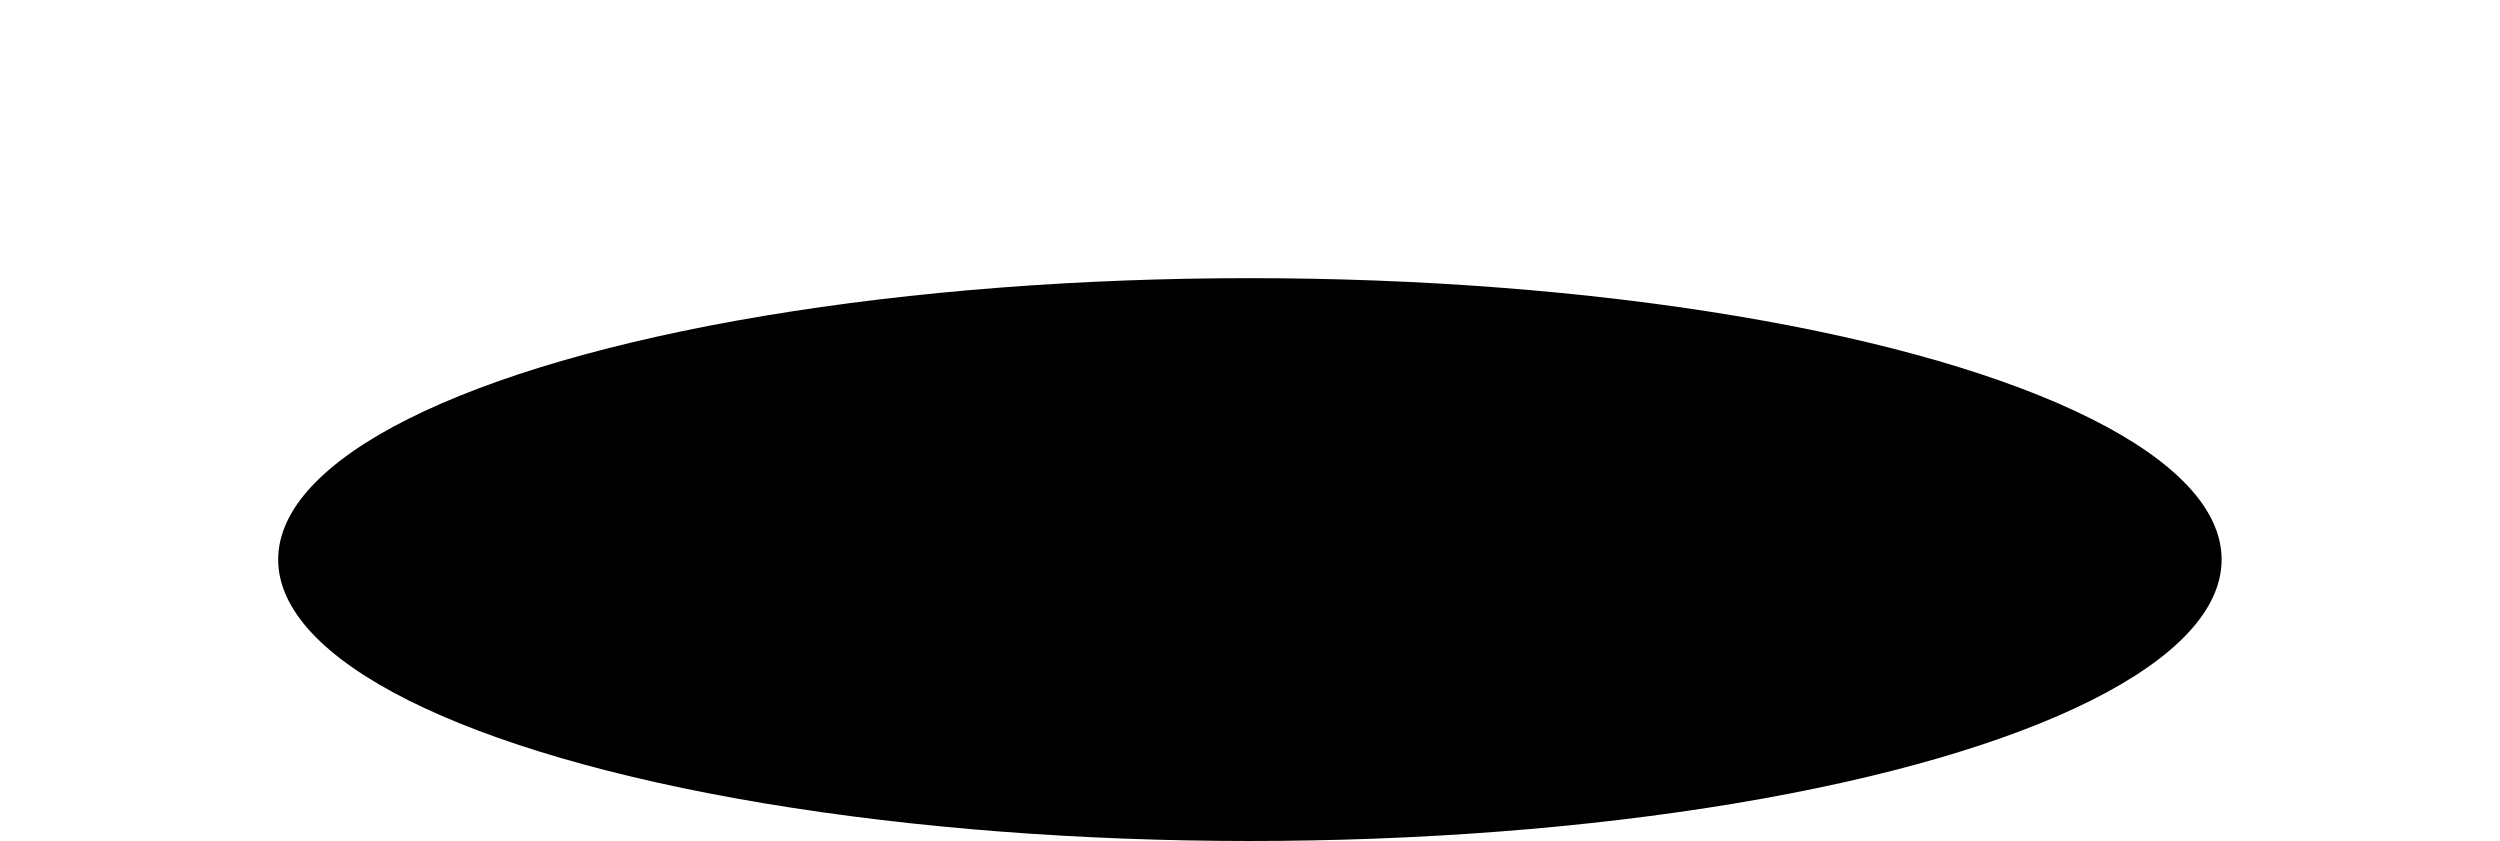 <?xml version="1.0" encoding="UTF-8"?> <svg xmlns="http://www.w3.org/2000/svg" viewBox="0 0 1920 646.001" fill="none"><g filter="url(#filter0_f_1_87)"><ellipse cx="959.92" cy="429.756" rx="746.287" ry="216.124" fill="black"></ellipse></g><defs><filter id="filter0_f_1_87" x="0" y="-2.173 -1.109" width="1919.84" height="859.512" filterUnits="userSpaceOnUse" color-interpolation-filters="sRGB"><feFlood flood-opacity="0" result="BackgroundImageFix"></feFlood><feBlend mode="normal" in="SourceGraphic" in2="BackgroundImageFix" result="shape"></feBlend><feGaussianBlur stdDeviation="150" result="effect1_foregroundBlur_1_87"></feGaussianBlur></filter></defs></svg> 